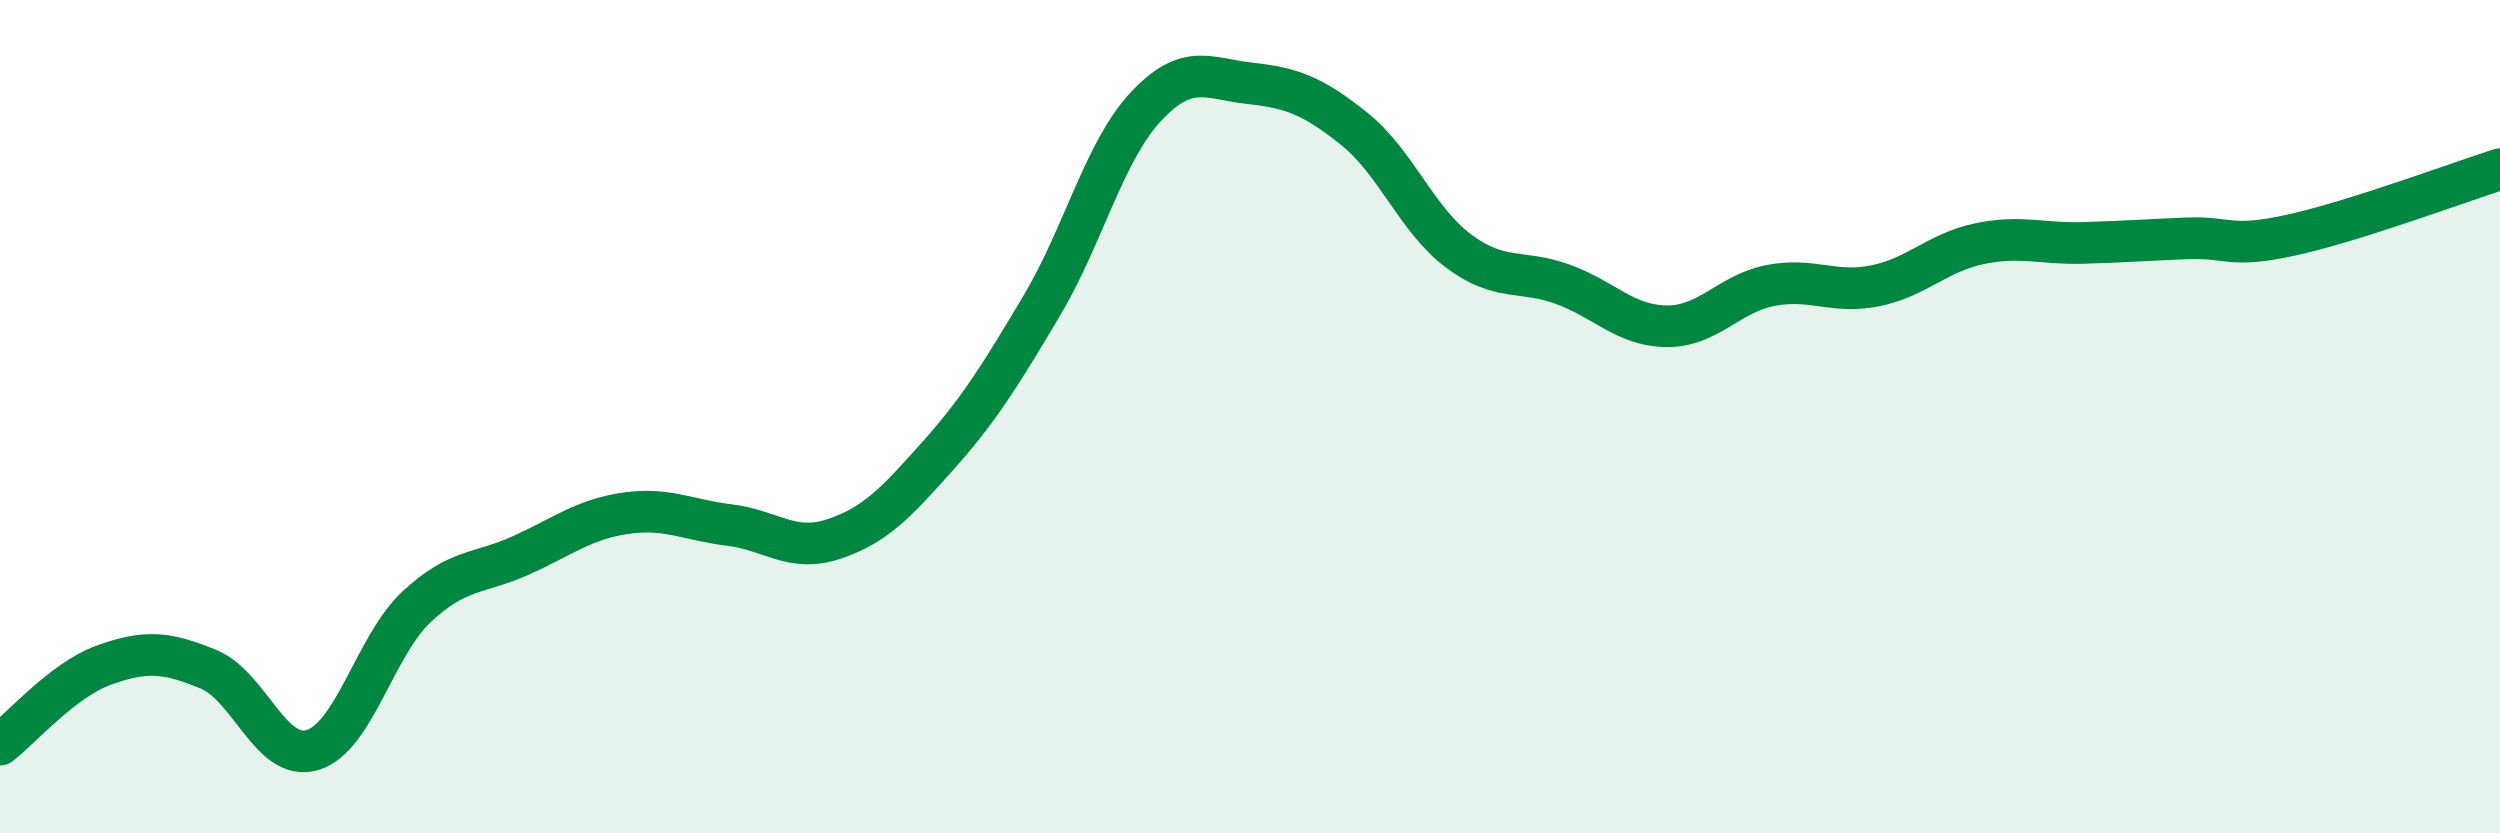 
    <svg width="60" height="20" viewBox="0 0 60 20" xmlns="http://www.w3.org/2000/svg">
      <path
        d="M 0,17.87 C 0.5,17.49 1.5,16.32 2.5,15.96 C 3.5,15.6 4,15.65 5,16.06 C 6,16.47 6.5,18.3 7.5,18 C 8.5,17.7 9,15.49 10,14.56 C 11,13.63 11.5,13.78 12.5,13.33 C 13.5,12.88 14,12.47 15,12.32 C 16,12.17 16.5,12.48 17.5,12.6 C 18.5,12.72 19,13.27 20,12.94 C 21,12.61 21.5,12.07 22.5,10.95 C 23.5,9.83 24,9.02 25,7.34 C 26,5.66 26.5,3.63 27.5,2.56 C 28.5,1.49 29,1.89 30,2 C 31,2.11 31.5,2.29 32.5,3.09 C 33.5,3.89 34,5.27 35,6.02 C 36,6.77 36.5,6.46 37.5,6.82 C 38.5,7.18 39,7.82 40,7.83 C 41,7.84 41.5,7.04 42.5,6.85 C 43.5,6.66 44,7.06 45,6.86 C 46,6.66 46.5,6.06 47.5,5.85 C 48.5,5.64 49,5.86 50,5.83 C 51,5.8 51.5,5.76 52.5,5.72 C 53.5,5.68 53.5,5.97 55,5.64 C 56.5,5.31 59,4.38 60,4.06L60 20L0 20Z"
        fill="#008740"
        opacity="0.1"
        stroke-linecap="round"
        stroke-linejoin="round"
      />
      <path
        d="M 0,17.87 C 0.5,17.49 1.5,16.32 2.5,15.96 C 3.5,15.6 4,15.65 5,16.06 C 6,16.47 6.5,18.3 7.5,18 C 8.5,17.7 9,15.49 10,14.56 C 11,13.63 11.5,13.78 12.5,13.33 C 13.5,12.88 14,12.47 15,12.32 C 16,12.17 16.5,12.48 17.5,12.6 C 18.5,12.72 19,13.27 20,12.94 C 21,12.61 21.5,12.07 22.5,10.95 C 23.5,9.83 24,9.02 25,7.34 C 26,5.66 26.5,3.63 27.5,2.56 C 28.5,1.49 29,1.89 30,2 C 31,2.11 31.5,2.29 32.5,3.09 C 33.5,3.89 34,5.27 35,6.02 C 36,6.77 36.5,6.46 37.5,6.82 C 38.5,7.18 39,7.82 40,7.83 C 41,7.84 41.5,7.04 42.5,6.85 C 43.5,6.66 44,7.06 45,6.86 C 46,6.66 46.5,6.06 47.5,5.85 C 48.5,5.64 49,5.86 50,5.83 C 51,5.8 51.5,5.76 52.5,5.72 C 53.5,5.68 53.5,5.97 55,5.64 C 56.5,5.31 59,4.38 60,4.06"
        stroke="#008740"
        stroke-width="1"
        fill="none"
        stroke-linecap="round"
        stroke-linejoin="round"
      />
    </svg>
  